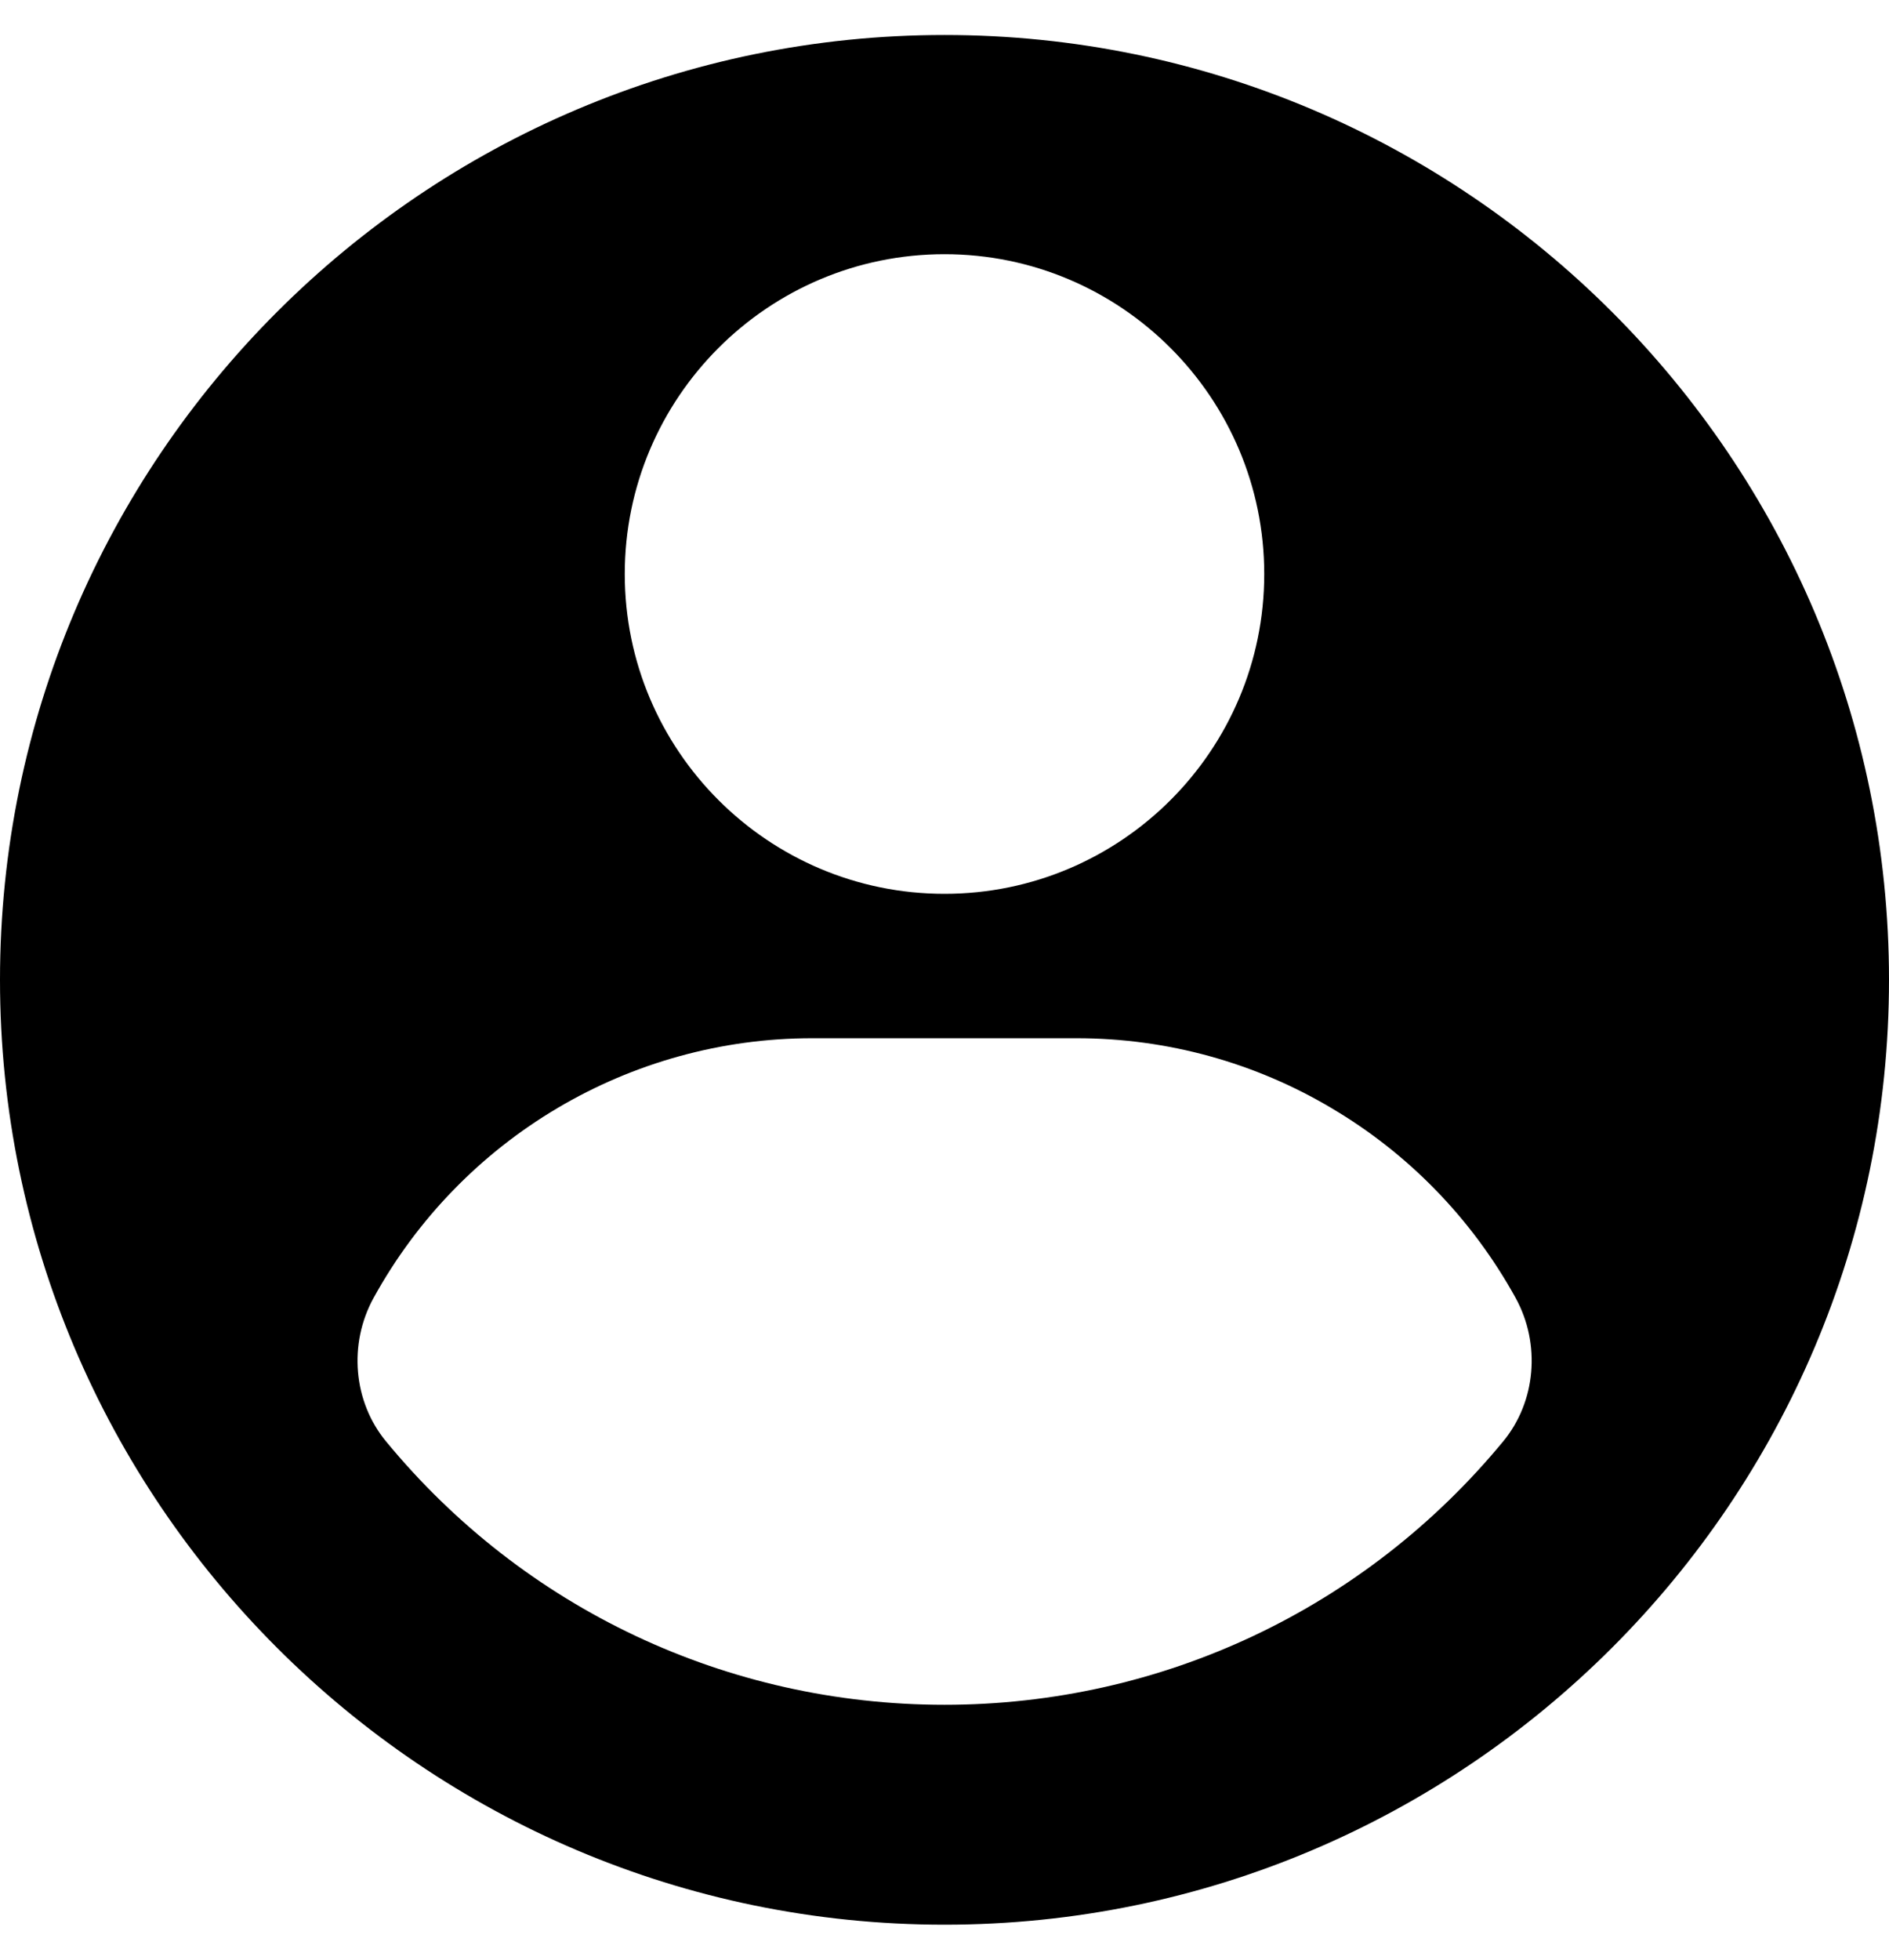 <svg xmlns="http://www.w3.org/2000/svg" width="27" height="28" viewBox="0 0 27 28" fill="none"><path d="M13.5 0.5C6.055 0.5 0 6.555 0 14C0 21.445 6.055 27.5 13.5 27.5C20.945 27.5 27 21.445 27 14C27 6.555 20.945 0.5 13.5 0.5ZM13.5 3.632C16.021 3.632 18.07 5.681 18.07 8.202C18.07 10.723 16.021 12.771 13.5 12.771C10.979 12.771 8.93 10.723 8.93 8.202C8.93 5.681 10.979 3.632 13.5 3.632ZM21.485 20.595C19.511 22.988 16.602 24.358 13.5 24.358C10.398 24.358 7.489 22.988 5.518 20.595C5.049 20.028 4.978 19.204 5.339 18.546C6.598 16.258 9.001 14.834 11.61 14.834H15.387C16.693 14.834 17.948 15.188 19.032 15.833C20.118 16.474 21.033 17.402 21.664 18.546C22.025 19.204 21.954 20.028 21.485 20.595Z" fill="black"></path></svg>
